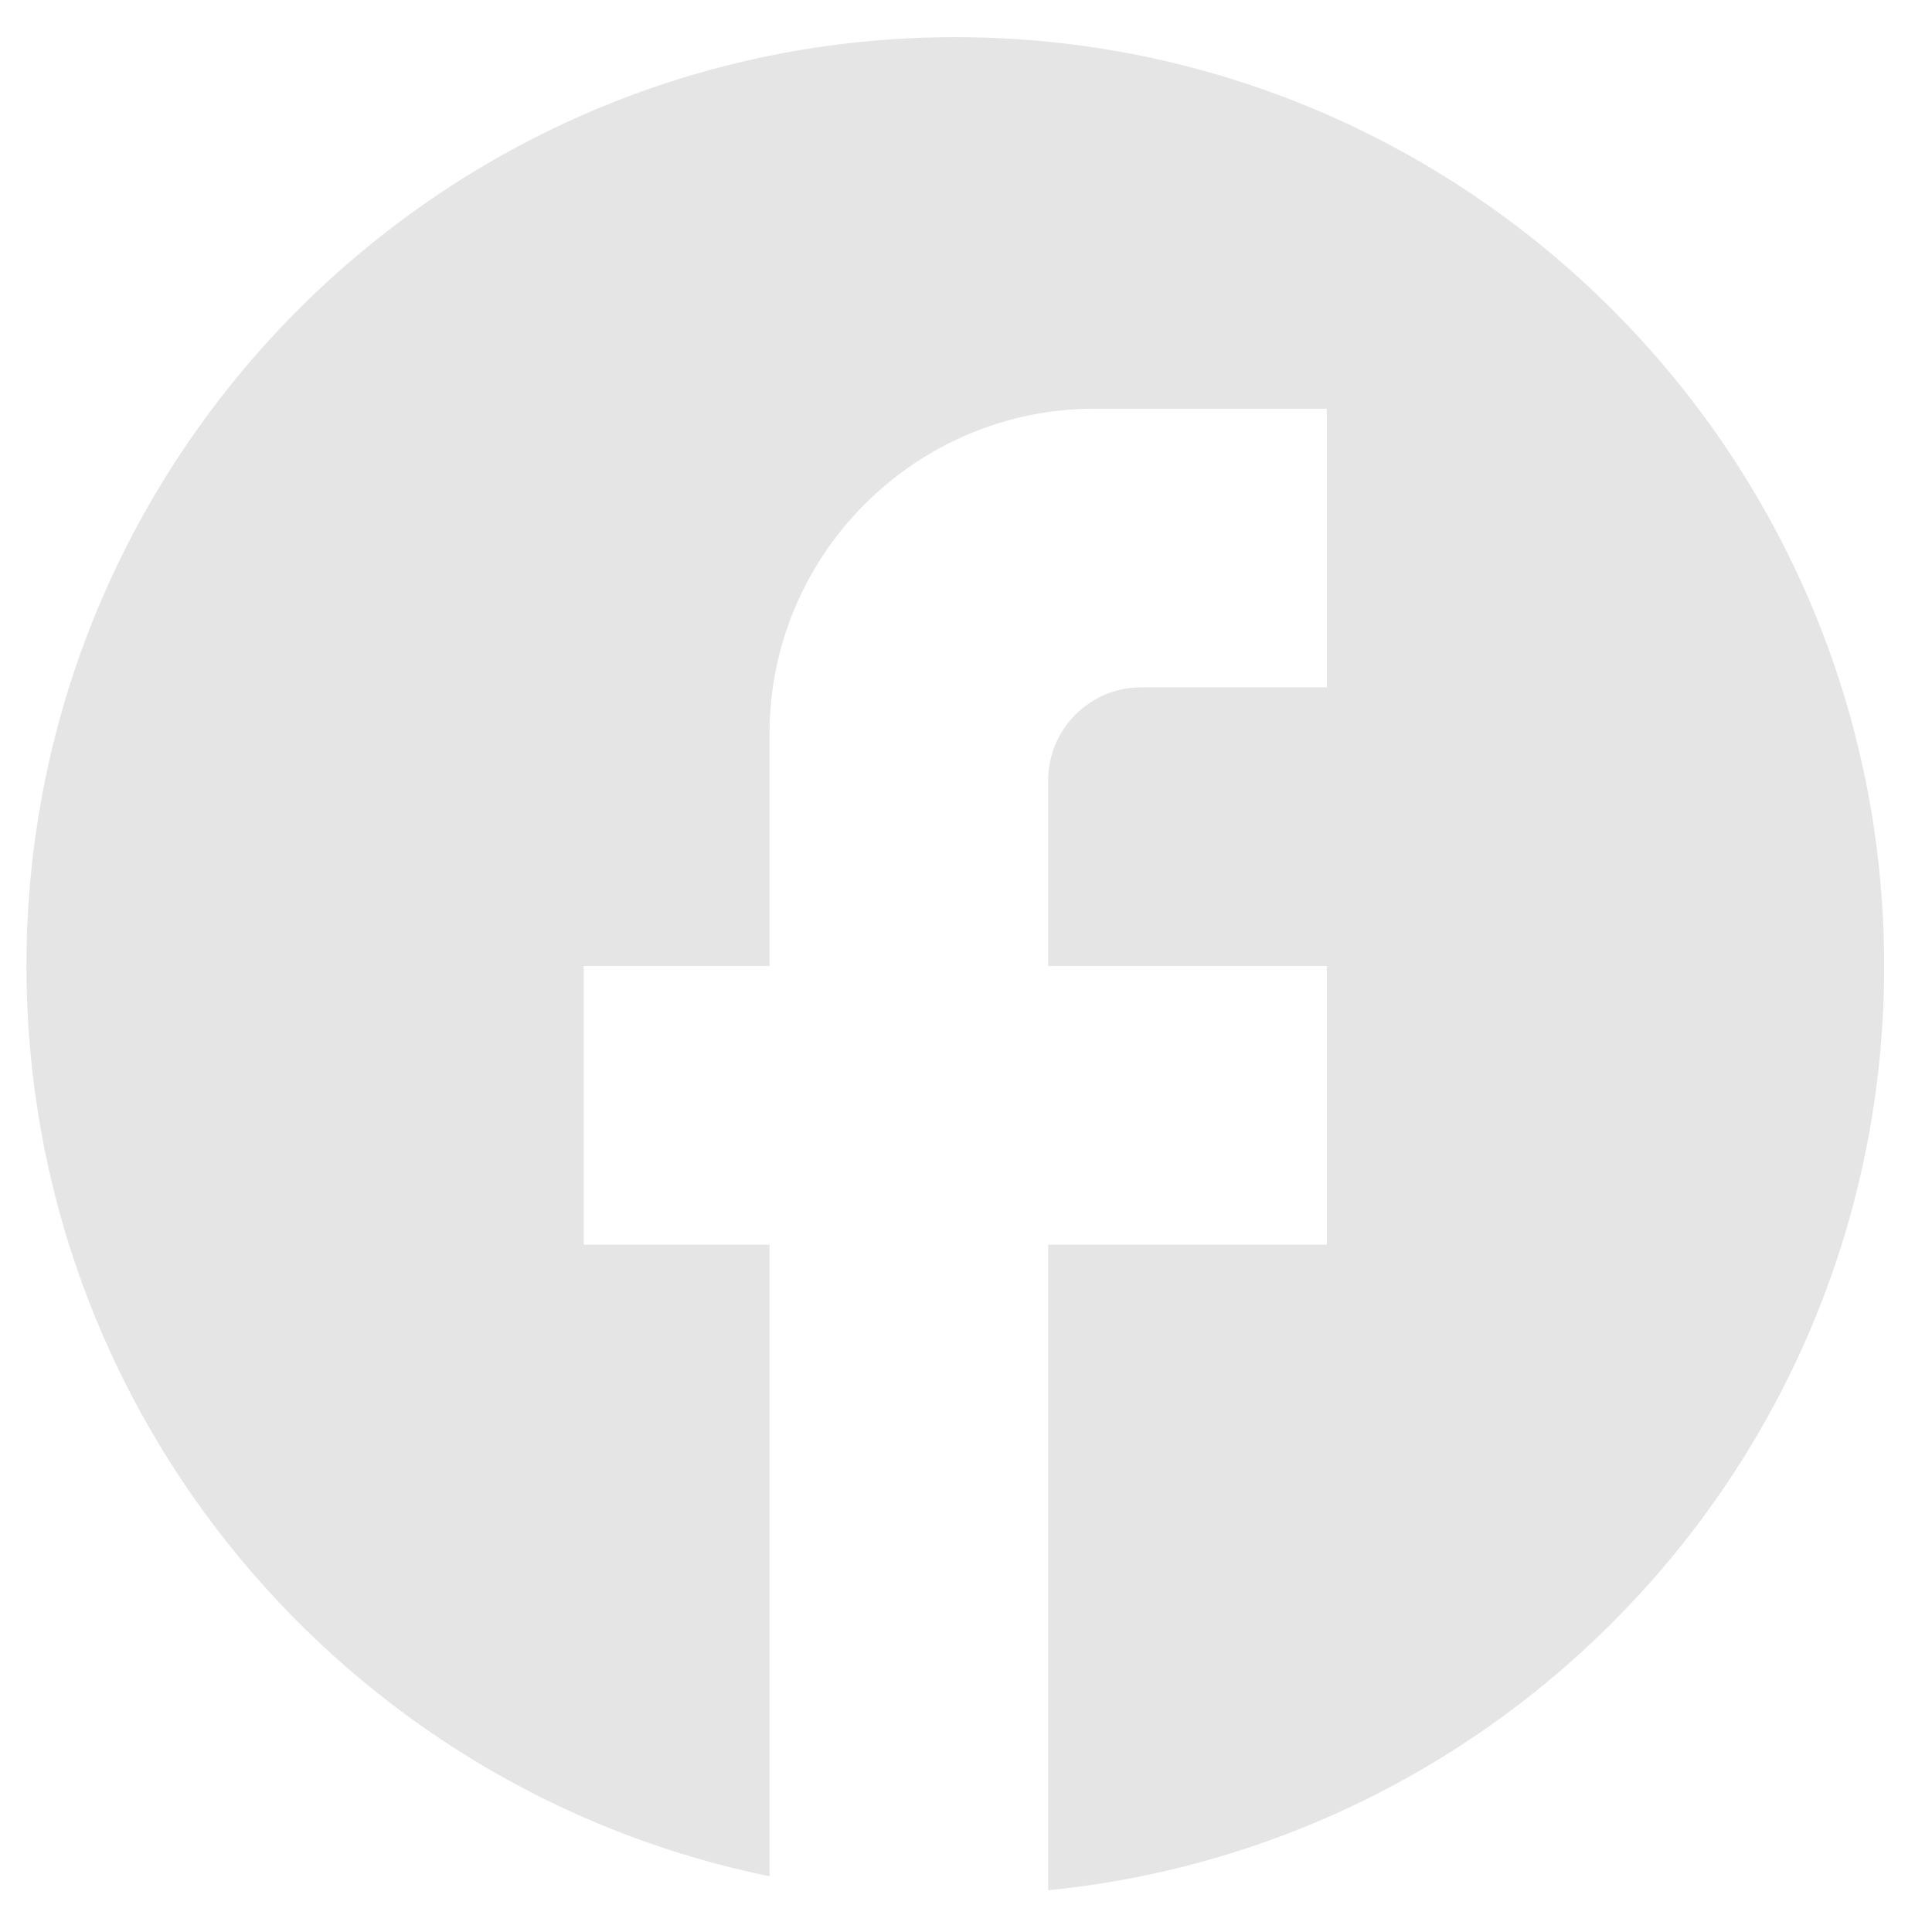 <svg width="26" height="26" viewBox="0 0 26 26" fill="none" xmlns="http://www.w3.org/2000/svg">
<path d="M25.356 13C25.356 6.1 19.756 0.5 12.856 0.5C5.956 0.5 0.356 6.1 0.356 13C0.356 19.05 4.656 24.087 10.356 25.25V16.75H7.856V13H10.356V9.875C10.356 7.463 12.319 5.5 14.731 5.5H17.856V9.25H15.356C14.669 9.25 14.106 9.812 14.106 10.5V13H17.856V16.75H14.106V25.438C20.419 24.812 25.356 19.488 25.356 13Z" fill="#E5E5E5"/>
</svg>
